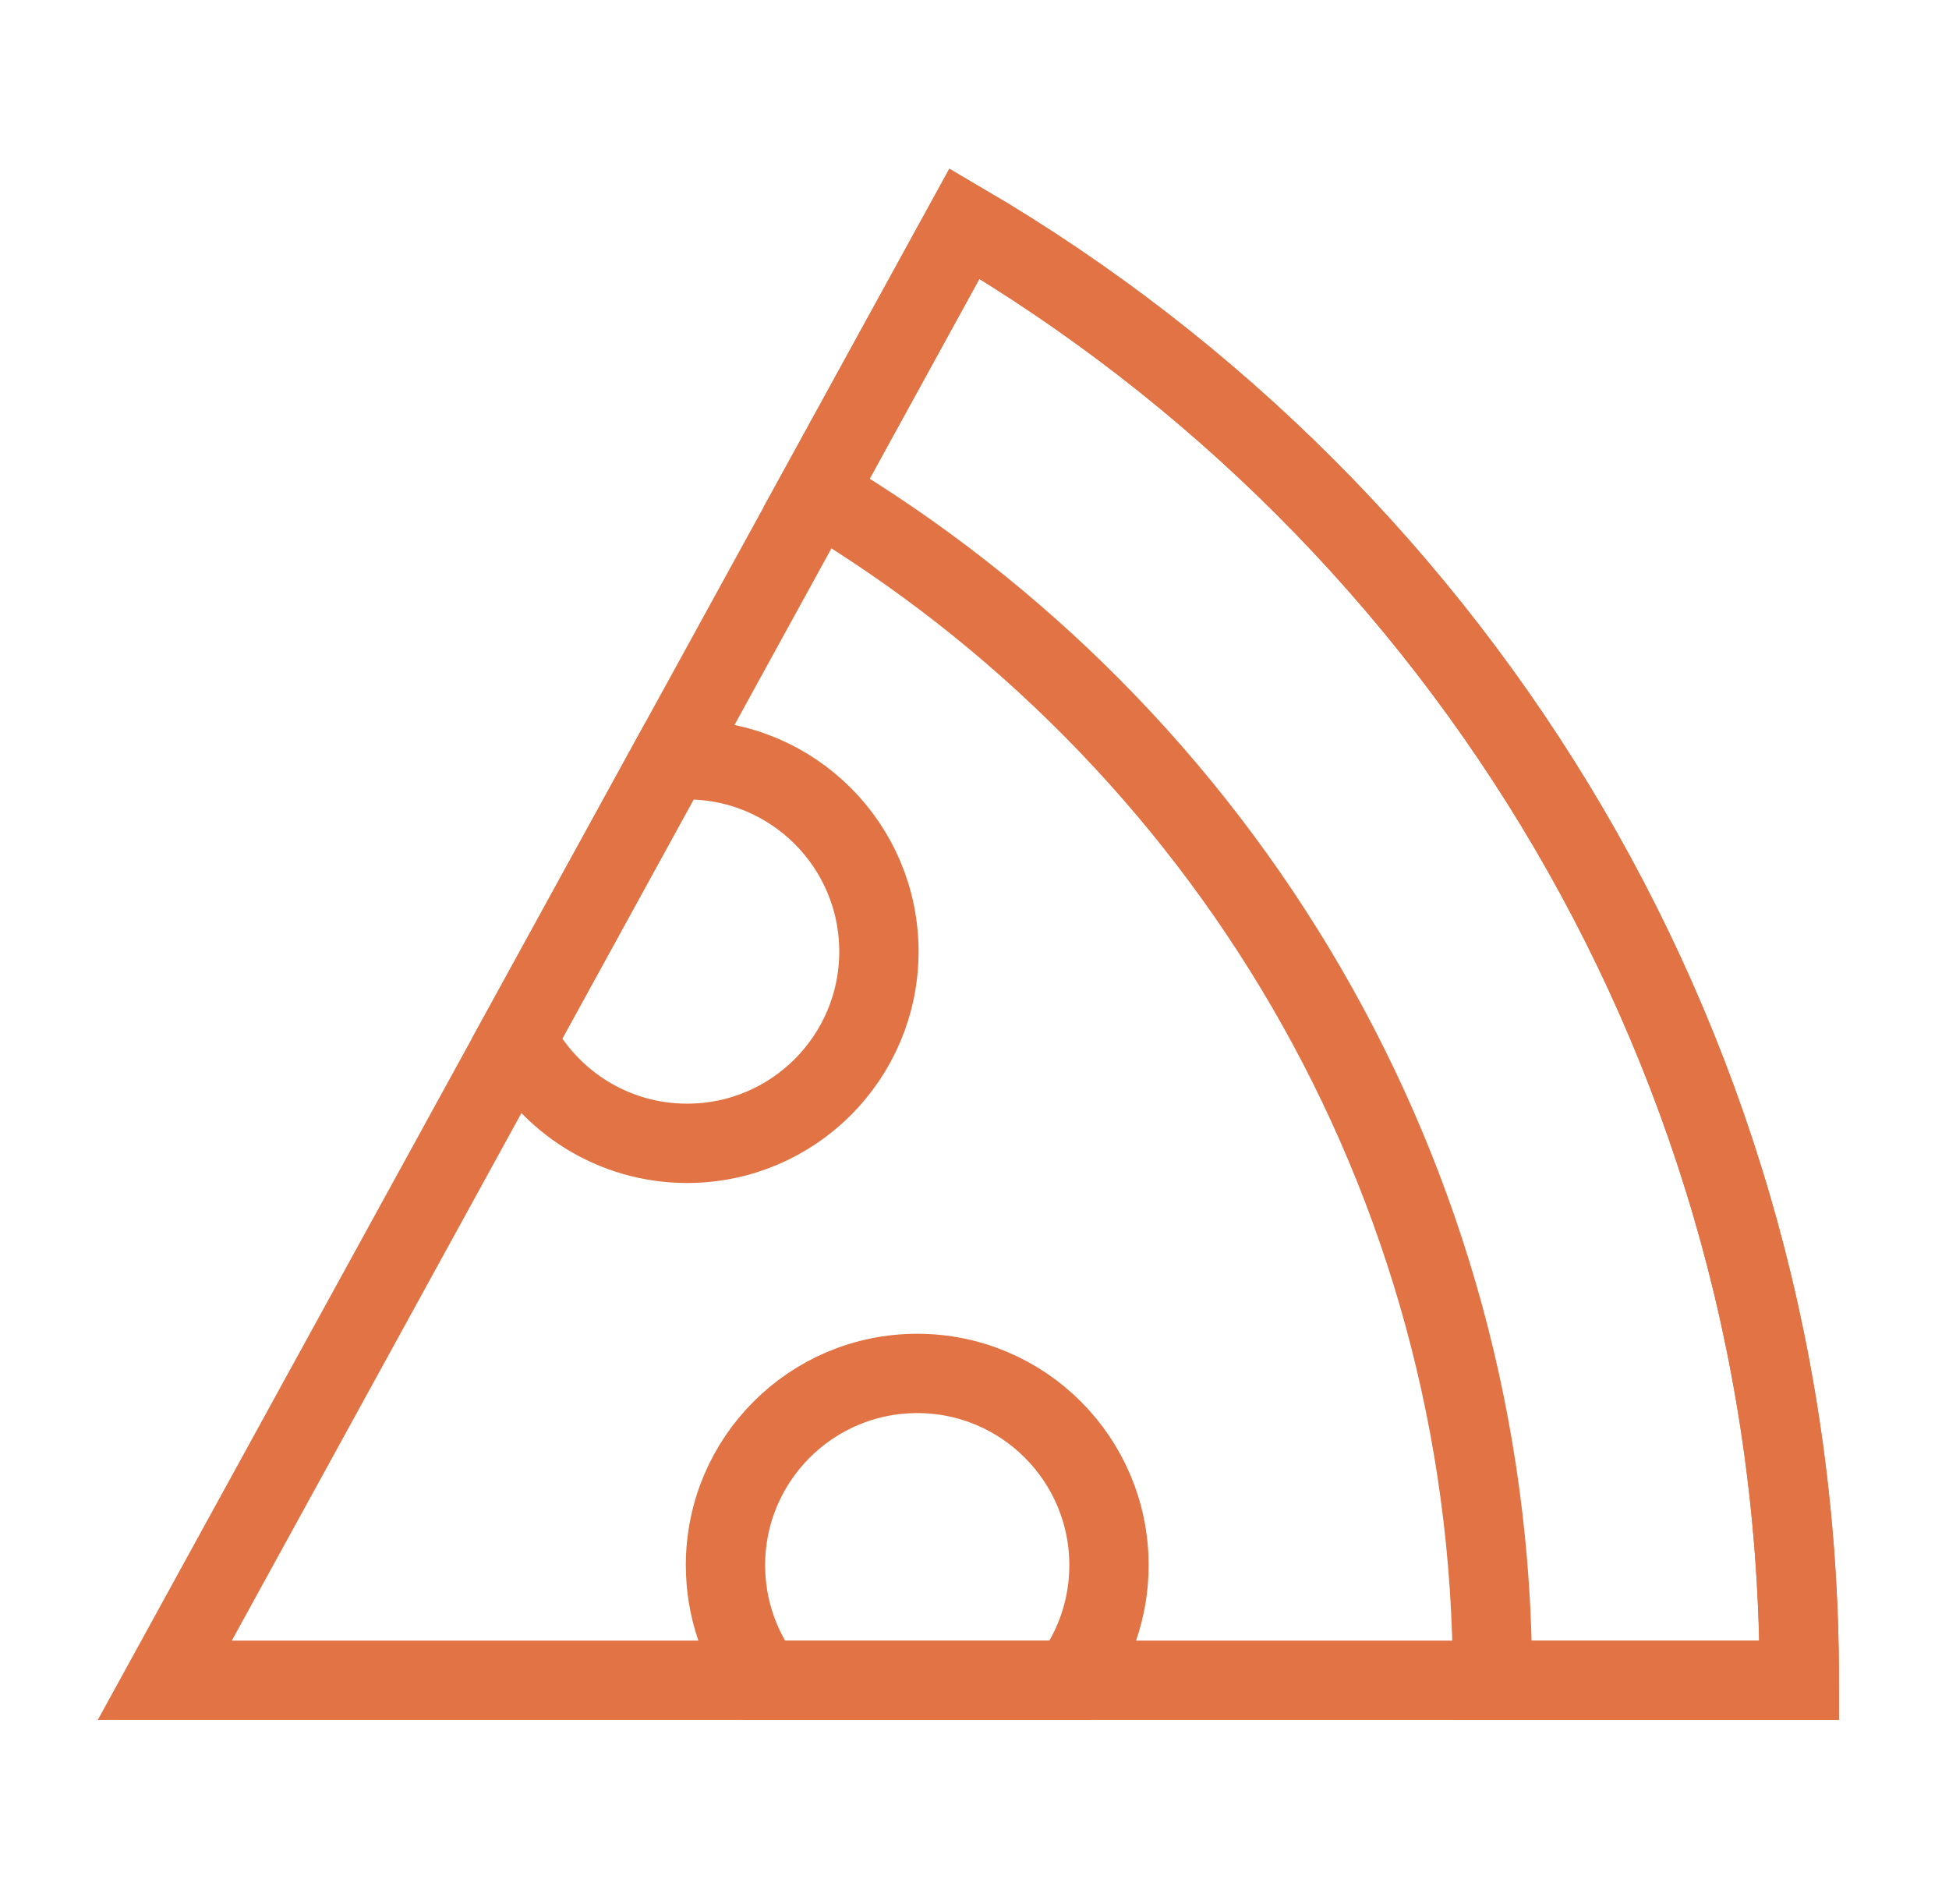 <svg width="43" height="42" viewBox="0 0 43 42" fill="none" xmlns="http://www.w3.org/2000/svg">
<path d="M39.697 37.067H3.636L21.279 4.933C32.298 11.397 39.697 23.368 39.697 37.067Z" stroke="#E17344" stroke-width="1.75"/>
<path d="M21.279 4.933L18.019 10.87C26.946 16.181 32.928 25.925 32.928 37.067H39.697C39.697 23.368 32.298 11.397 21.279 4.933Z" stroke="#E17344" stroke-width="1.75"/>
<path d="M20.237 30.298C17.9 30.298 16.006 32.192 16.006 34.529C16.006 35.481 16.321 36.36 16.852 37.067H23.622C24.152 36.36 24.467 35.481 24.467 34.529C24.467 32.192 22.573 30.298 20.237 30.298Z" stroke="#E17344" stroke-width="1.75"/>
<path d="M15.16 25.222C17.497 25.222 19.391 23.328 19.391 20.991C19.391 18.654 17.497 16.761 15.16 16.761C15.03 16.761 14.902 16.766 14.776 16.778L11.398 22.929C12.101 24.29 13.522 25.222 15.16 25.222Z" stroke="#E17344" stroke-width="1.75"/>
</svg>
